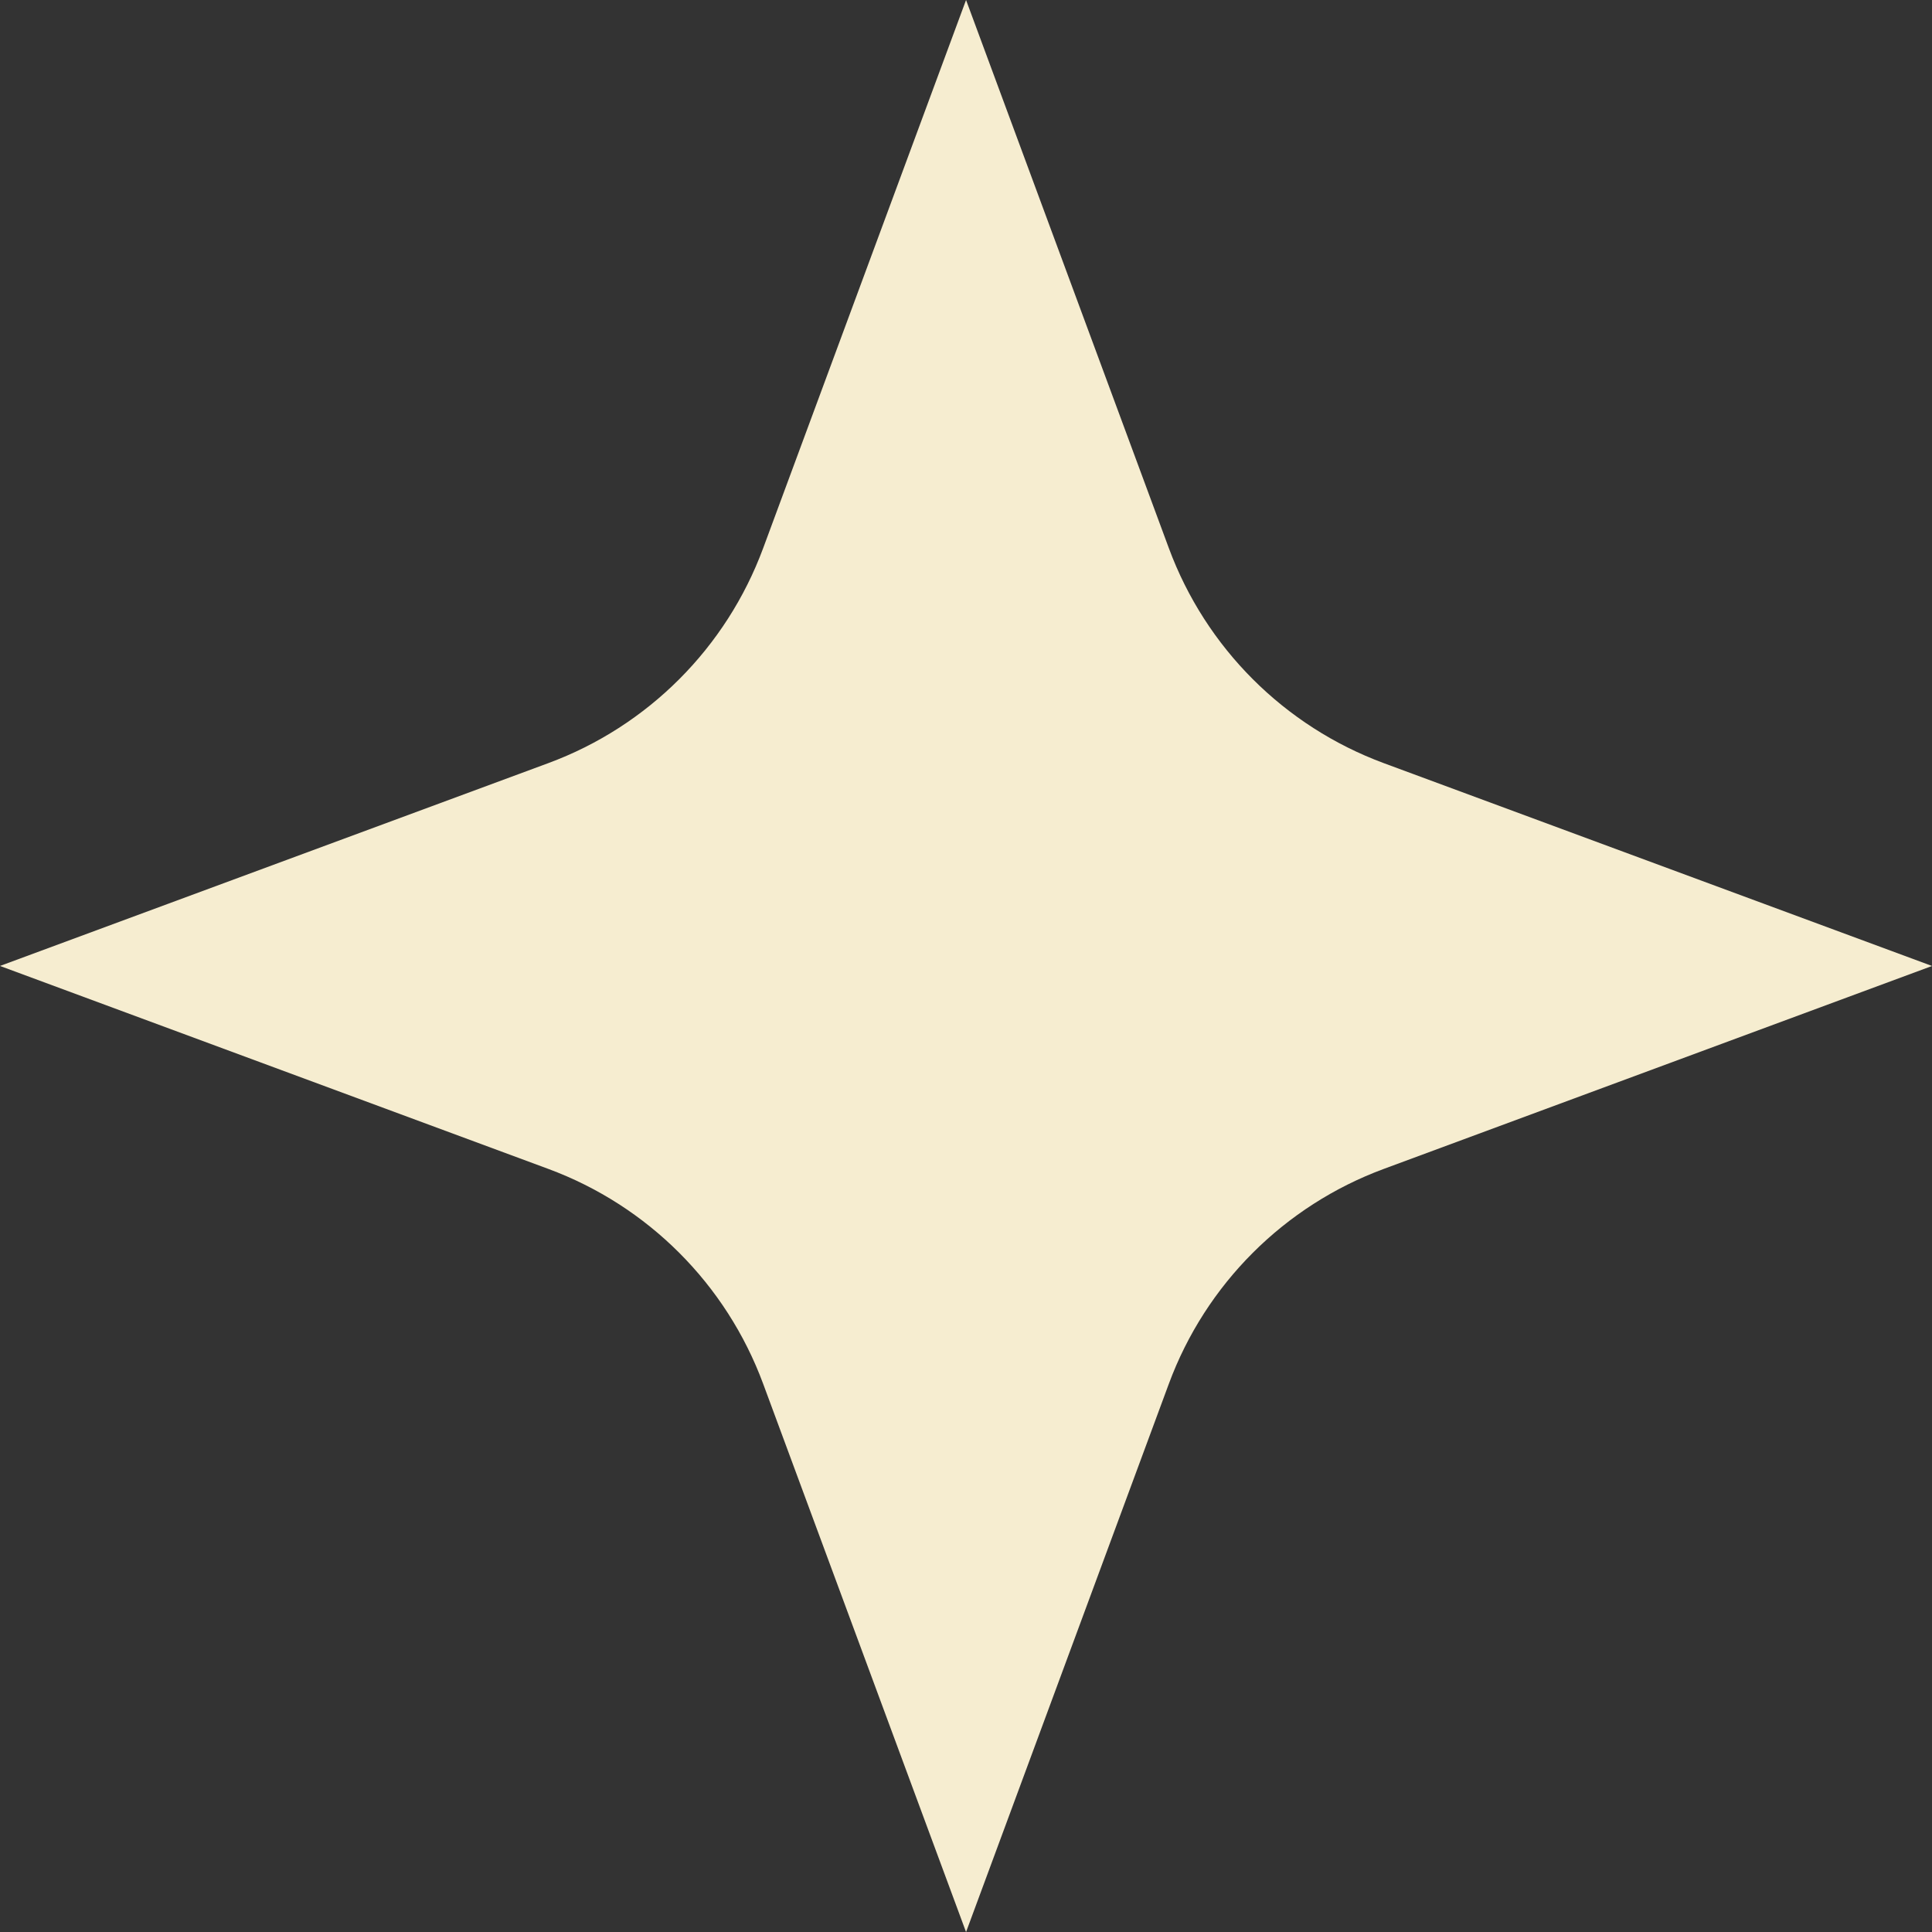<svg xmlns="http://www.w3.org/2000/svg" id="Calque_2" data-name="Calque 2" width="268.01mm" height="268.01mm" viewBox="0 0 759.72 759.72"><rect x="0" y="0" width="759.72" height="759.72" fill="#333333" stroke="none"/><defs><style>      .cls-1 {        fill: #f6edd0;      }    </style></defs><g id="Calque_1-2" data-name="Calque 1"><path class="cls-1" d="M379.88,0l79.75,215.56c14.49,39.16,45.38,70.05,84.54,84.54l215.56,79.75-215.56,79.79c-39.16,14.48-70.05,45.34-84.54,84.5l-79.75,215.6-79.79-215.6c-14.49-39.16-45.34-70.01-84.5-84.5L0,379.84l215.6-79.75c39.16-14.48,70.01-45.38,84.5-84.54L379.88,0Z"></path></g></svg>